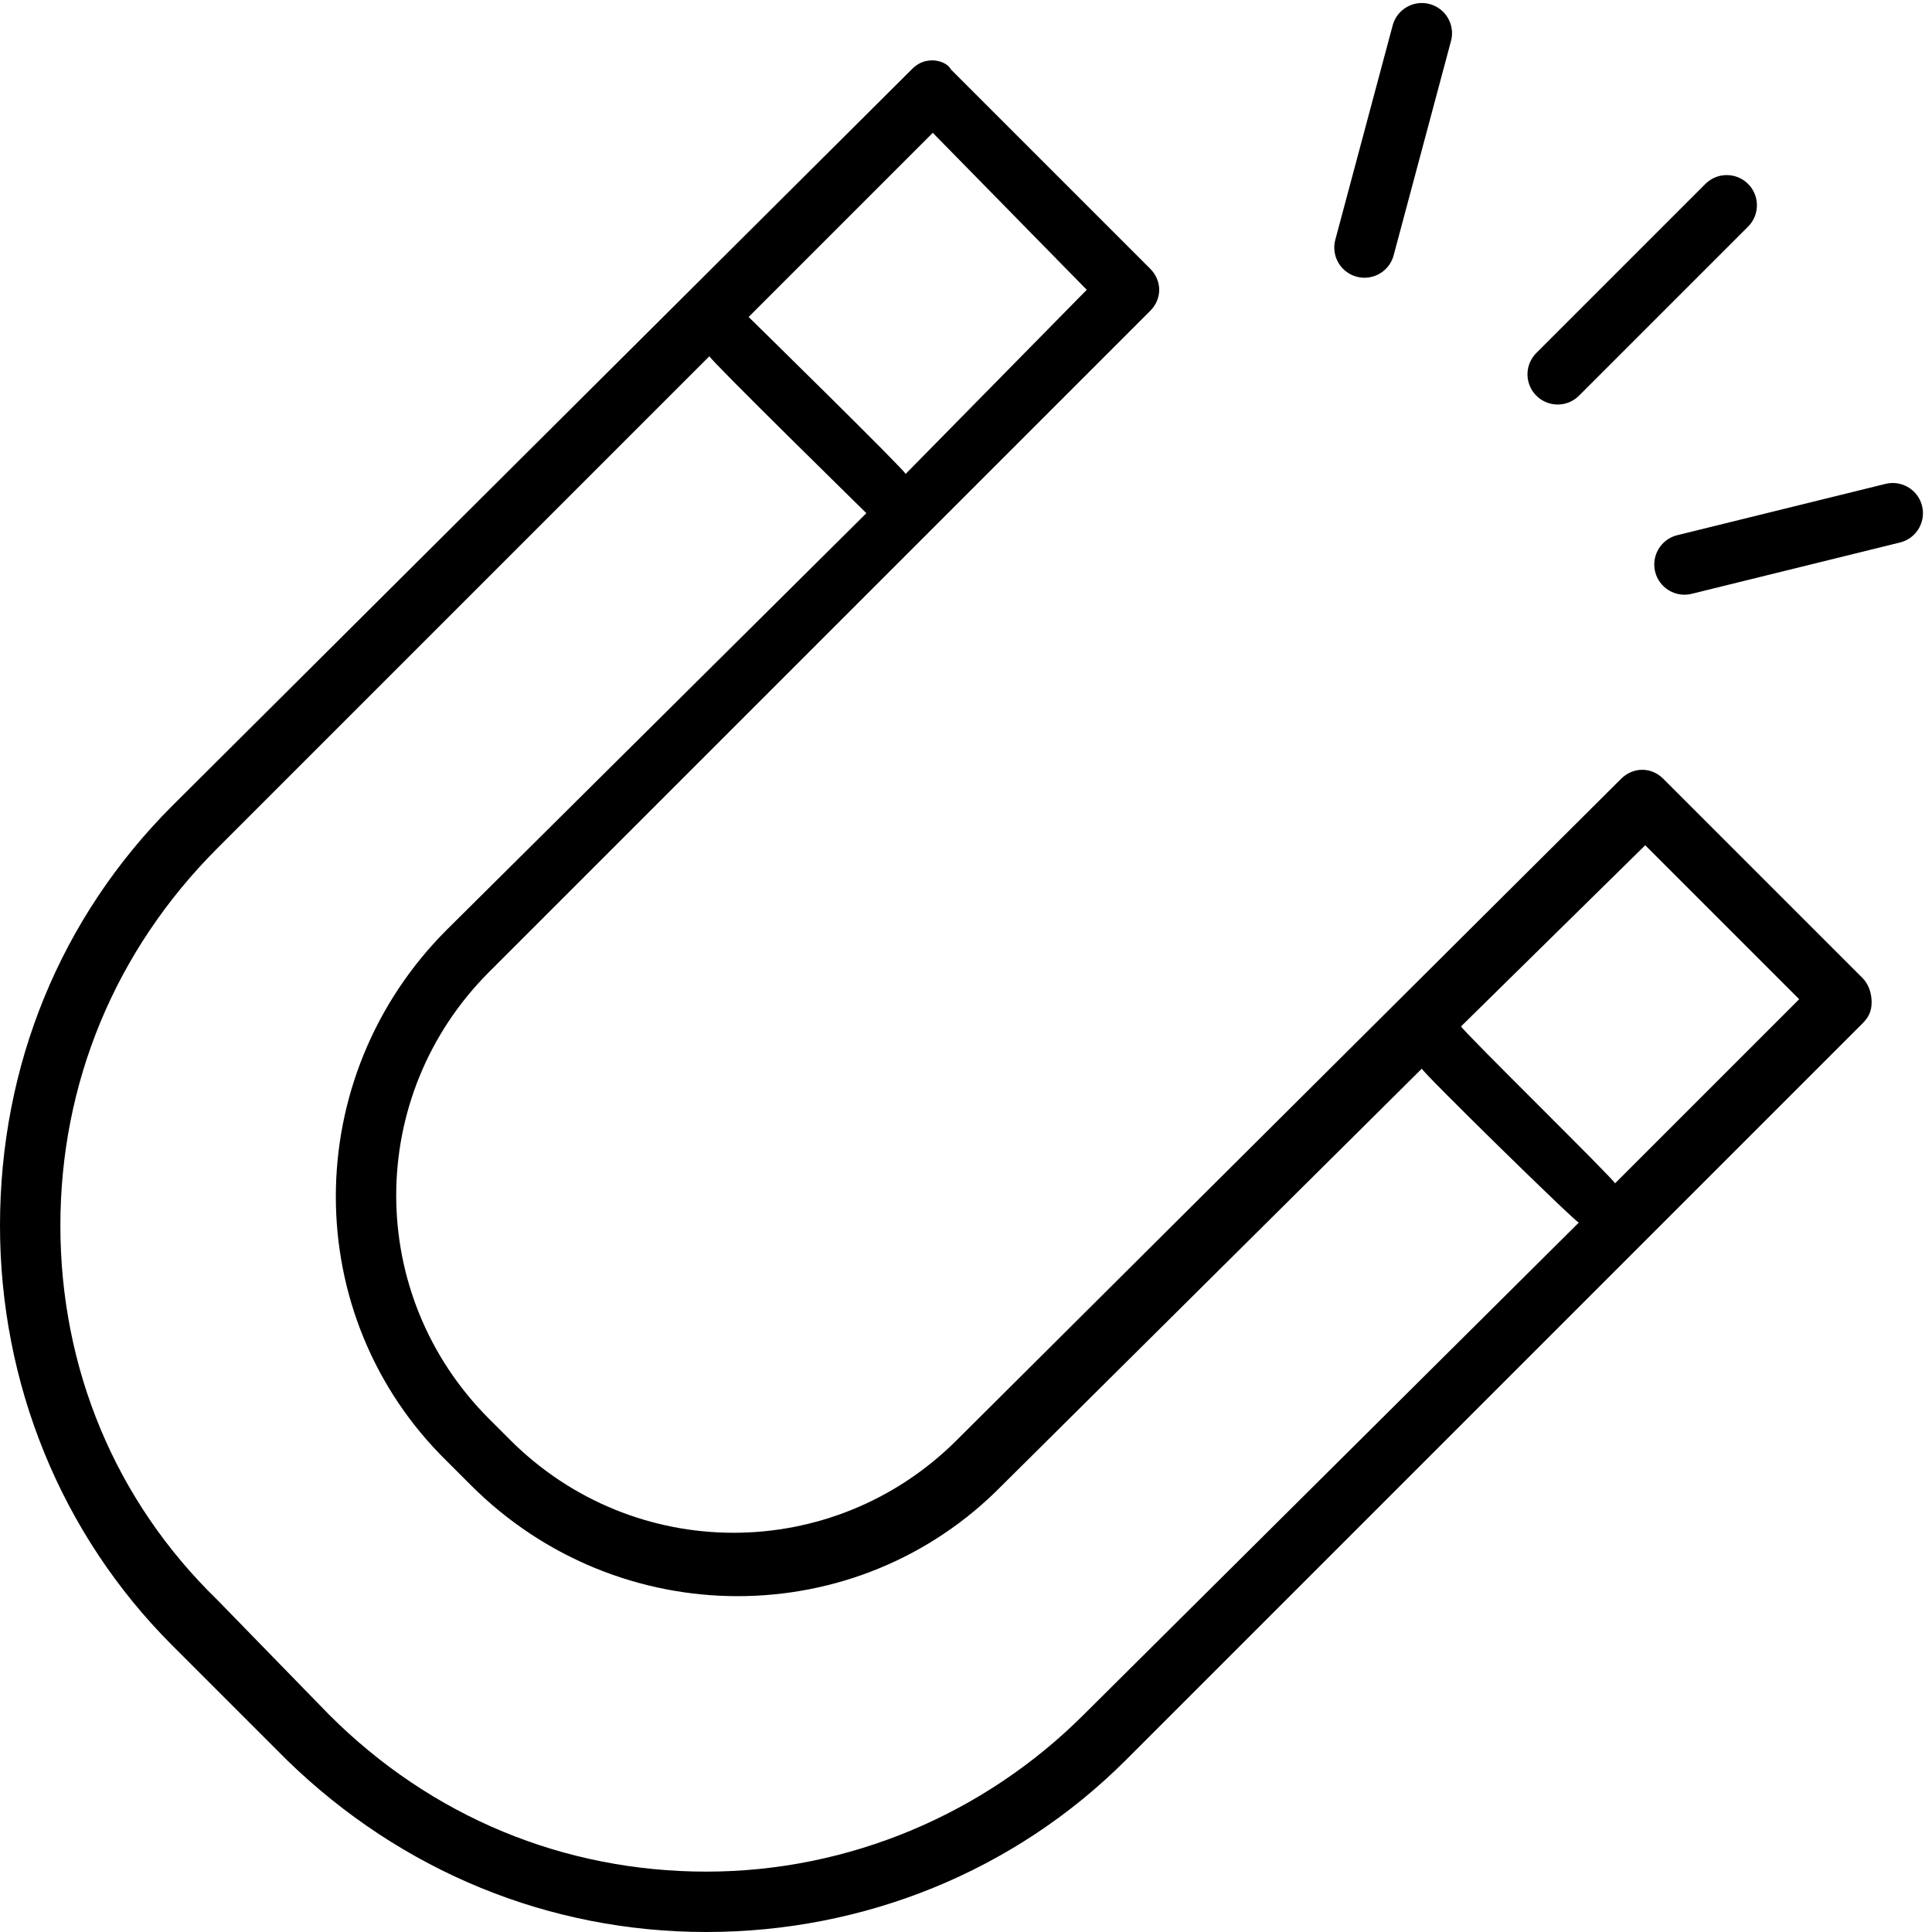 <?xml version="1.0" encoding="UTF-8"?> <!-- Generator: Adobe Illustrator 21.0.0, SVG Export Plug-In . SVG Version: 6.00 Build 0) --> <svg xmlns="http://www.w3.org/2000/svg" xmlns:xlink="http://www.w3.org/1999/xlink" id="Layer_1" x="0px" y="0px" viewBox="0 0 64 64" style="enable-background:new 0 0 64 64;" xml:space="preserve"> <style type="text/css"> .st0{fill:none;stroke:#000000;stroke-width:2;stroke-linecap:round;stroke-miterlimit:10;} </style> <path id="Magnet" d="M61.7,32.4l-6.6-6.6c-0.4-0.4-1-0.4-1.4,0l-22,21.9c-4.1,4.1-10.7,4.1-14.8,0L16.2,47c-4.1-4.1-4.1-10.7,0-14.8 l21.9-21.9c0.4-0.4,0.4-1,0-1.4l-6.6-6.6C31.4,2.1,31.1,2,30.9,2c-0.3,0-0.5,0.1-0.7,0.3L5.7,26.7C2,30.4,0,35.3,0,40.6 c0,5.2,2,10.2,5.7,13.9l3.8,3.8C13.3,62,18.2,64,23.4,64c5.2,0,10.2-2,13.9-5.7l24.4-24.4c0.2-0.2,0.3-0.4,0.3-0.7 C62,32.9,61.9,32.6,61.7,32.4z M30.9,4.4L36,9.6l-6,6.1c0-0.1-5.1-5.1-5.2-5.2L30.9,4.4z M35.9,56.8c-3.3,3.3-7.8,5.2-12.5,5.2 c-4.7,0-9.1-1.8-12.5-5.2L7.2,53C3.8,49.7,2,45.3,2,40.6c0-4.7,1.8-9.1,5.2-12.5l16.3-16.3c0,0.1,5.1,5.1,5.2,5.2L14.8,30.8 c-4.9,4.9-4.9,12.8,0,17.6l0.8,0.8c4.9,4.9,12.8,4.9,17.6,0l13.9-13.8c0,0.1,5.1,5.1,5.2,5.1L35.9,56.8z M53.5,39.2 c0-0.1-5.1-5.1-5.1-5.2l6.1-6l5.1,5.1L53.5,39.2z"></path> <line class="st0" x1="51.6" y1="12.4" x2="57.2" y2="6.8"></line> <line class="st0" x1="45.2" y1="8.2" x2="47.1" y2="1.1"></line> <line class="st0" x1="55.8" y1="18.7" x2="62.7" y2="17"></line> </svg> 